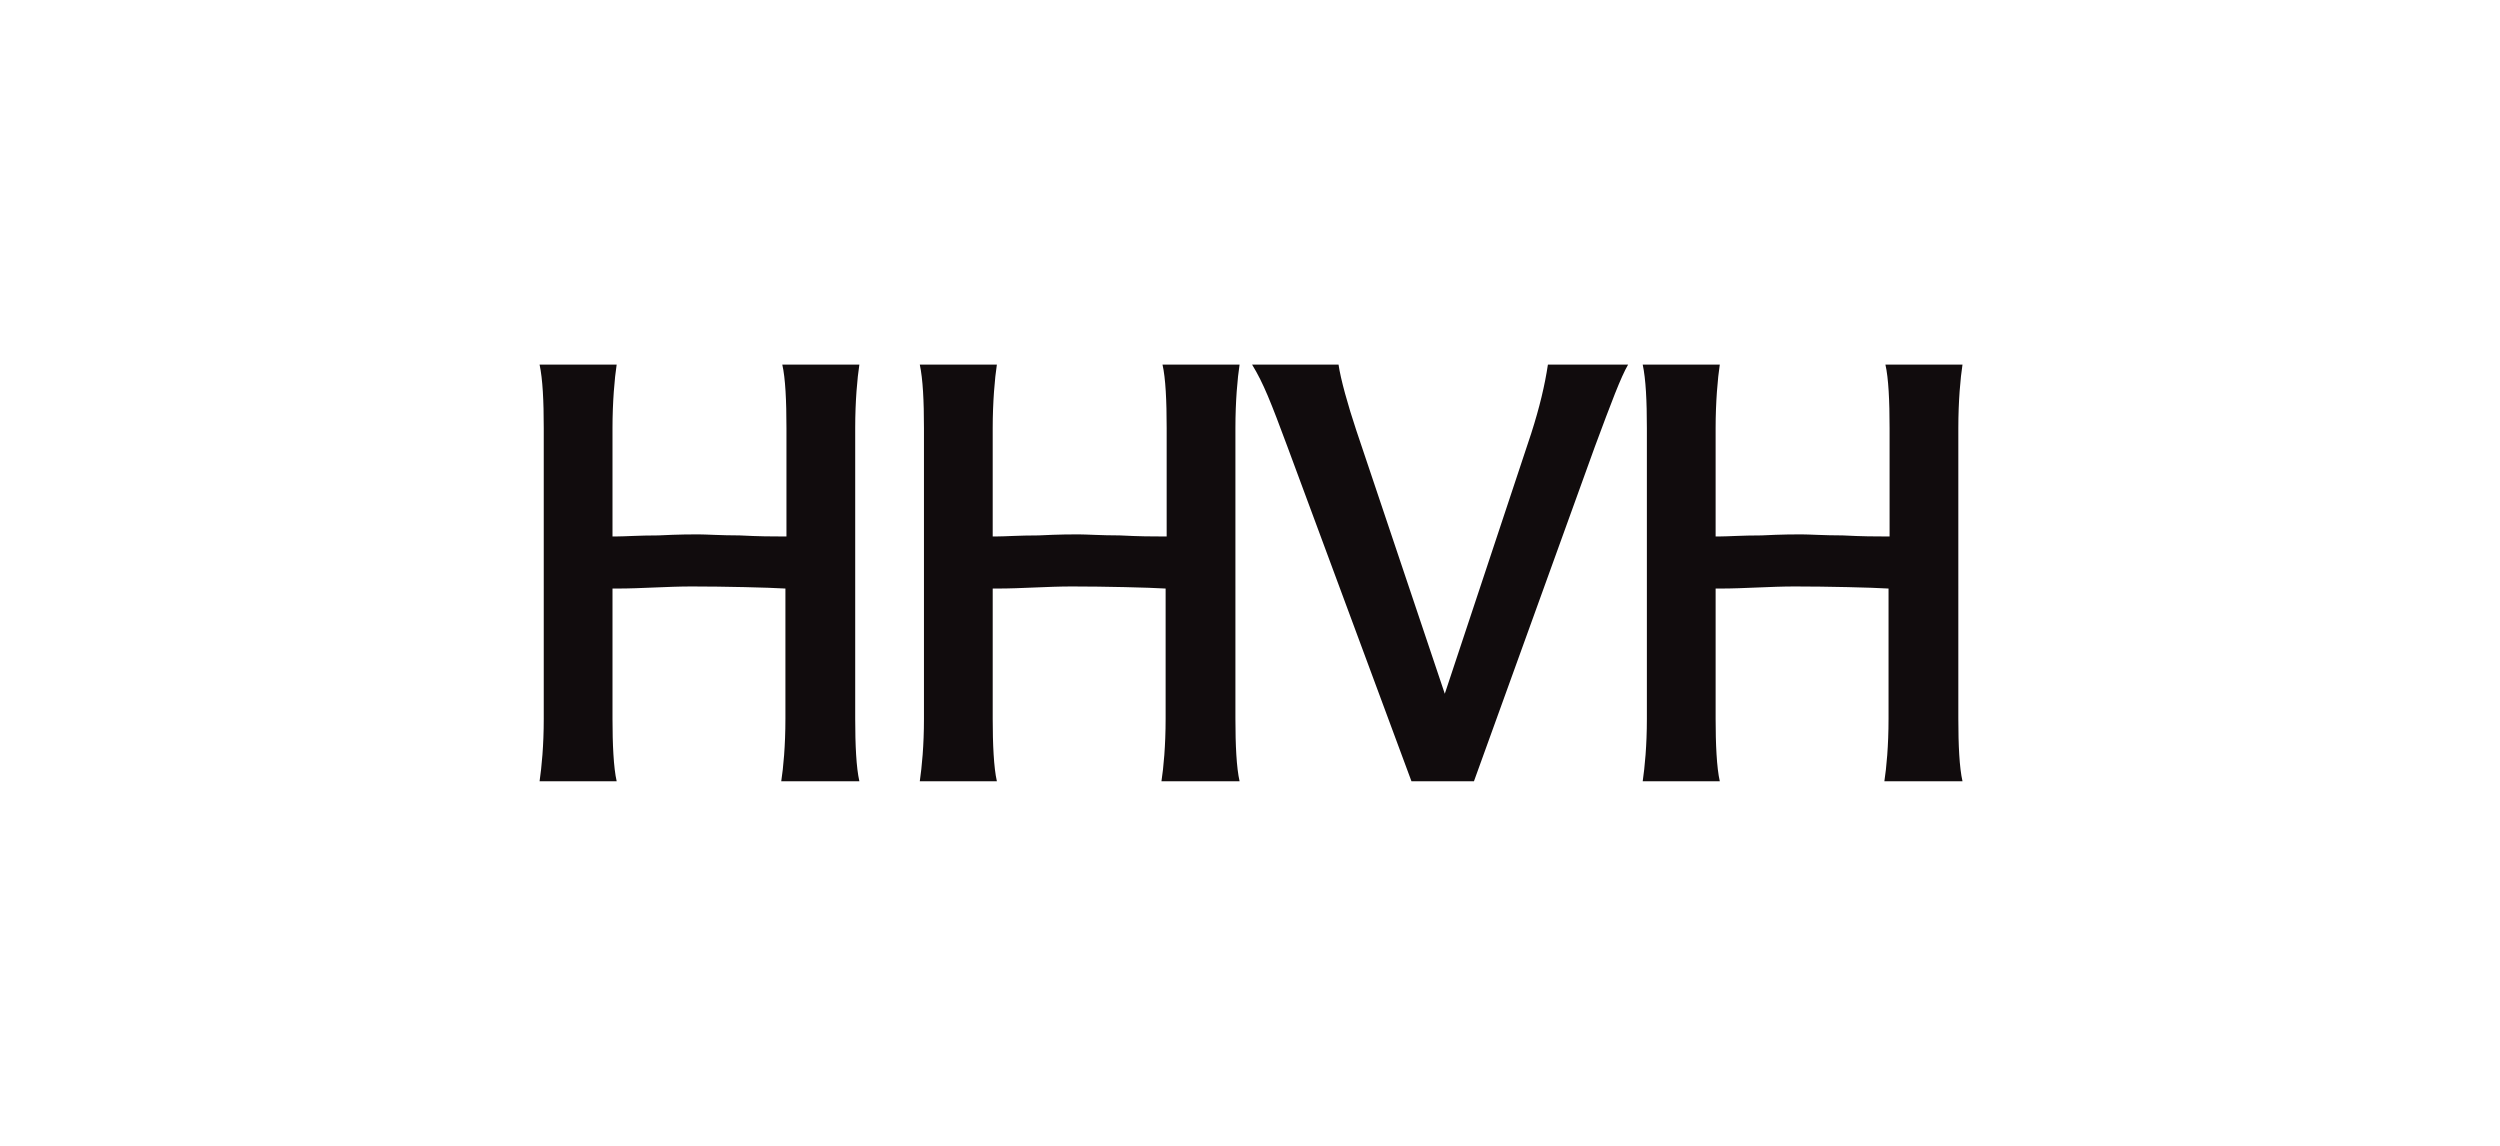 <?xml version="1.0" encoding="UTF-8"?> <!-- Generator: Adobe Illustrator 24.1.3, SVG Export Plug-In . SVG Version: 6.00 Build 0) --> <svg xmlns="http://www.w3.org/2000/svg" xmlns:xlink="http://www.w3.org/1999/xlink" version="1.1" id="Ebene_1" x="0px" y="0px" viewBox="0 0 240 110" style="enable-background:new 0 0 240 110;" xml:space="preserve"> <style type="text/css"> .st0{fill:#110C0D;} .st1{fill:none;} </style> <g> <g> <path class="st0" d="M75,75c0.2-1.3,0.4-3.4,0.4-6V56.5c-1.6-0.1-5.9-0.2-9-0.2c-2.3,0-4.9,0.2-7.1,0.2h-0.5V69 c0,2.4,0.1,4.7,0.4,6h-7.4c0.2-1.4,0.4-3.4,0.4-6V41.1c0-2.6-0.1-4.7-0.4-6.1h7.4c-0.2,1.3-0.4,3.6-0.4,6.1v10.4h0.4 c0.8,0,2.1-0.1,4-0.1c2-0.1,3.3-0.1,3.8-0.1c0.8,0,2.2,0.1,4,0.1c1.9,0.1,3.2,0.1,4,0.1h0.5V41.1c0-2.6-0.1-4.8-0.4-6.1h7.4 c-0.2,1.3-0.4,3.5-0.4,6.1V69c0,2.5,0.1,4.7,0.4,6H75z"></path> <path class="st0" d="M111.5,75c0.2-1.3,0.4-3.4,0.4-6V56.5c-1.6-0.1-5.9-0.2-9-0.2c-2.3,0-4.9,0.2-7.1,0.2h-0.5V69 c0,2.4,0.1,4.7,0.4,6h-7.4c0.2-1.4,0.4-3.4,0.4-6V41.1c0-2.6-0.1-4.7-0.4-6.1h7.4c-0.2,1.3-0.4,3.6-0.4,6.1v10.4h0.4 c0.8,0,2.1-0.1,4-0.1c2-0.1,3.3-0.1,3.8-0.1c0.8,0,2.2,0.1,4,0.1c1.9,0.1,3.2,0.1,4,0.1h0.5V41.1c0-2.6-0.1-4.8-0.4-6.1h7.4 c-0.2,1.3-0.4,3.5-0.4,6.1V69c0,2.5,0.1,4.7,0.4,6H111.5z"></path> <path class="st0" d="M153.1,42.9L141.5,75h-6l-11.9-32.1c-1.6-4.3-2.3-6.1-3.4-7.9h8.3c0.2,1.4,0.9,3.9,1.7,6.3l8.5,25.3l8.3-25 c0.8-2.5,1.3-4.6,1.6-6.6h7.7C155.6,36.2,154.7,38.6,153.1,42.9z"></path> <path class="st0" d="M180.9,75c0.2-1.3,0.4-3.4,0.4-6V56.5c-1.6-0.1-5.9-0.2-9-0.2c-2.3,0-4.9,0.2-7.1,0.2h-0.5V69 c0,2.4,0.1,4.7,0.4,6h-7.4c0.2-1.4,0.4-3.4,0.4-6V41.1c0-2.6-0.1-4.7-0.4-6.1h7.4c-0.2,1.3-0.4,3.6-0.4,6.1v10.4h0.4 c0.8,0,2.1-0.1,4-0.1c2-0.1,3.3-0.1,3.8-0.1c0.8,0,2.2,0.1,4,0.1c1.9,0.1,3.2,0.1,4,0.1h0.5V41.1c0-2.6-0.1-4.8-0.4-6.1h7.4 c-0.2,1.3-0.4,3.5-0.4,6.1V69c0,2.5,0.1,4.7,0.4,6H180.9z"></path> </g> </g> <rect class="st1" width="240" height="110"></rect> </svg> 